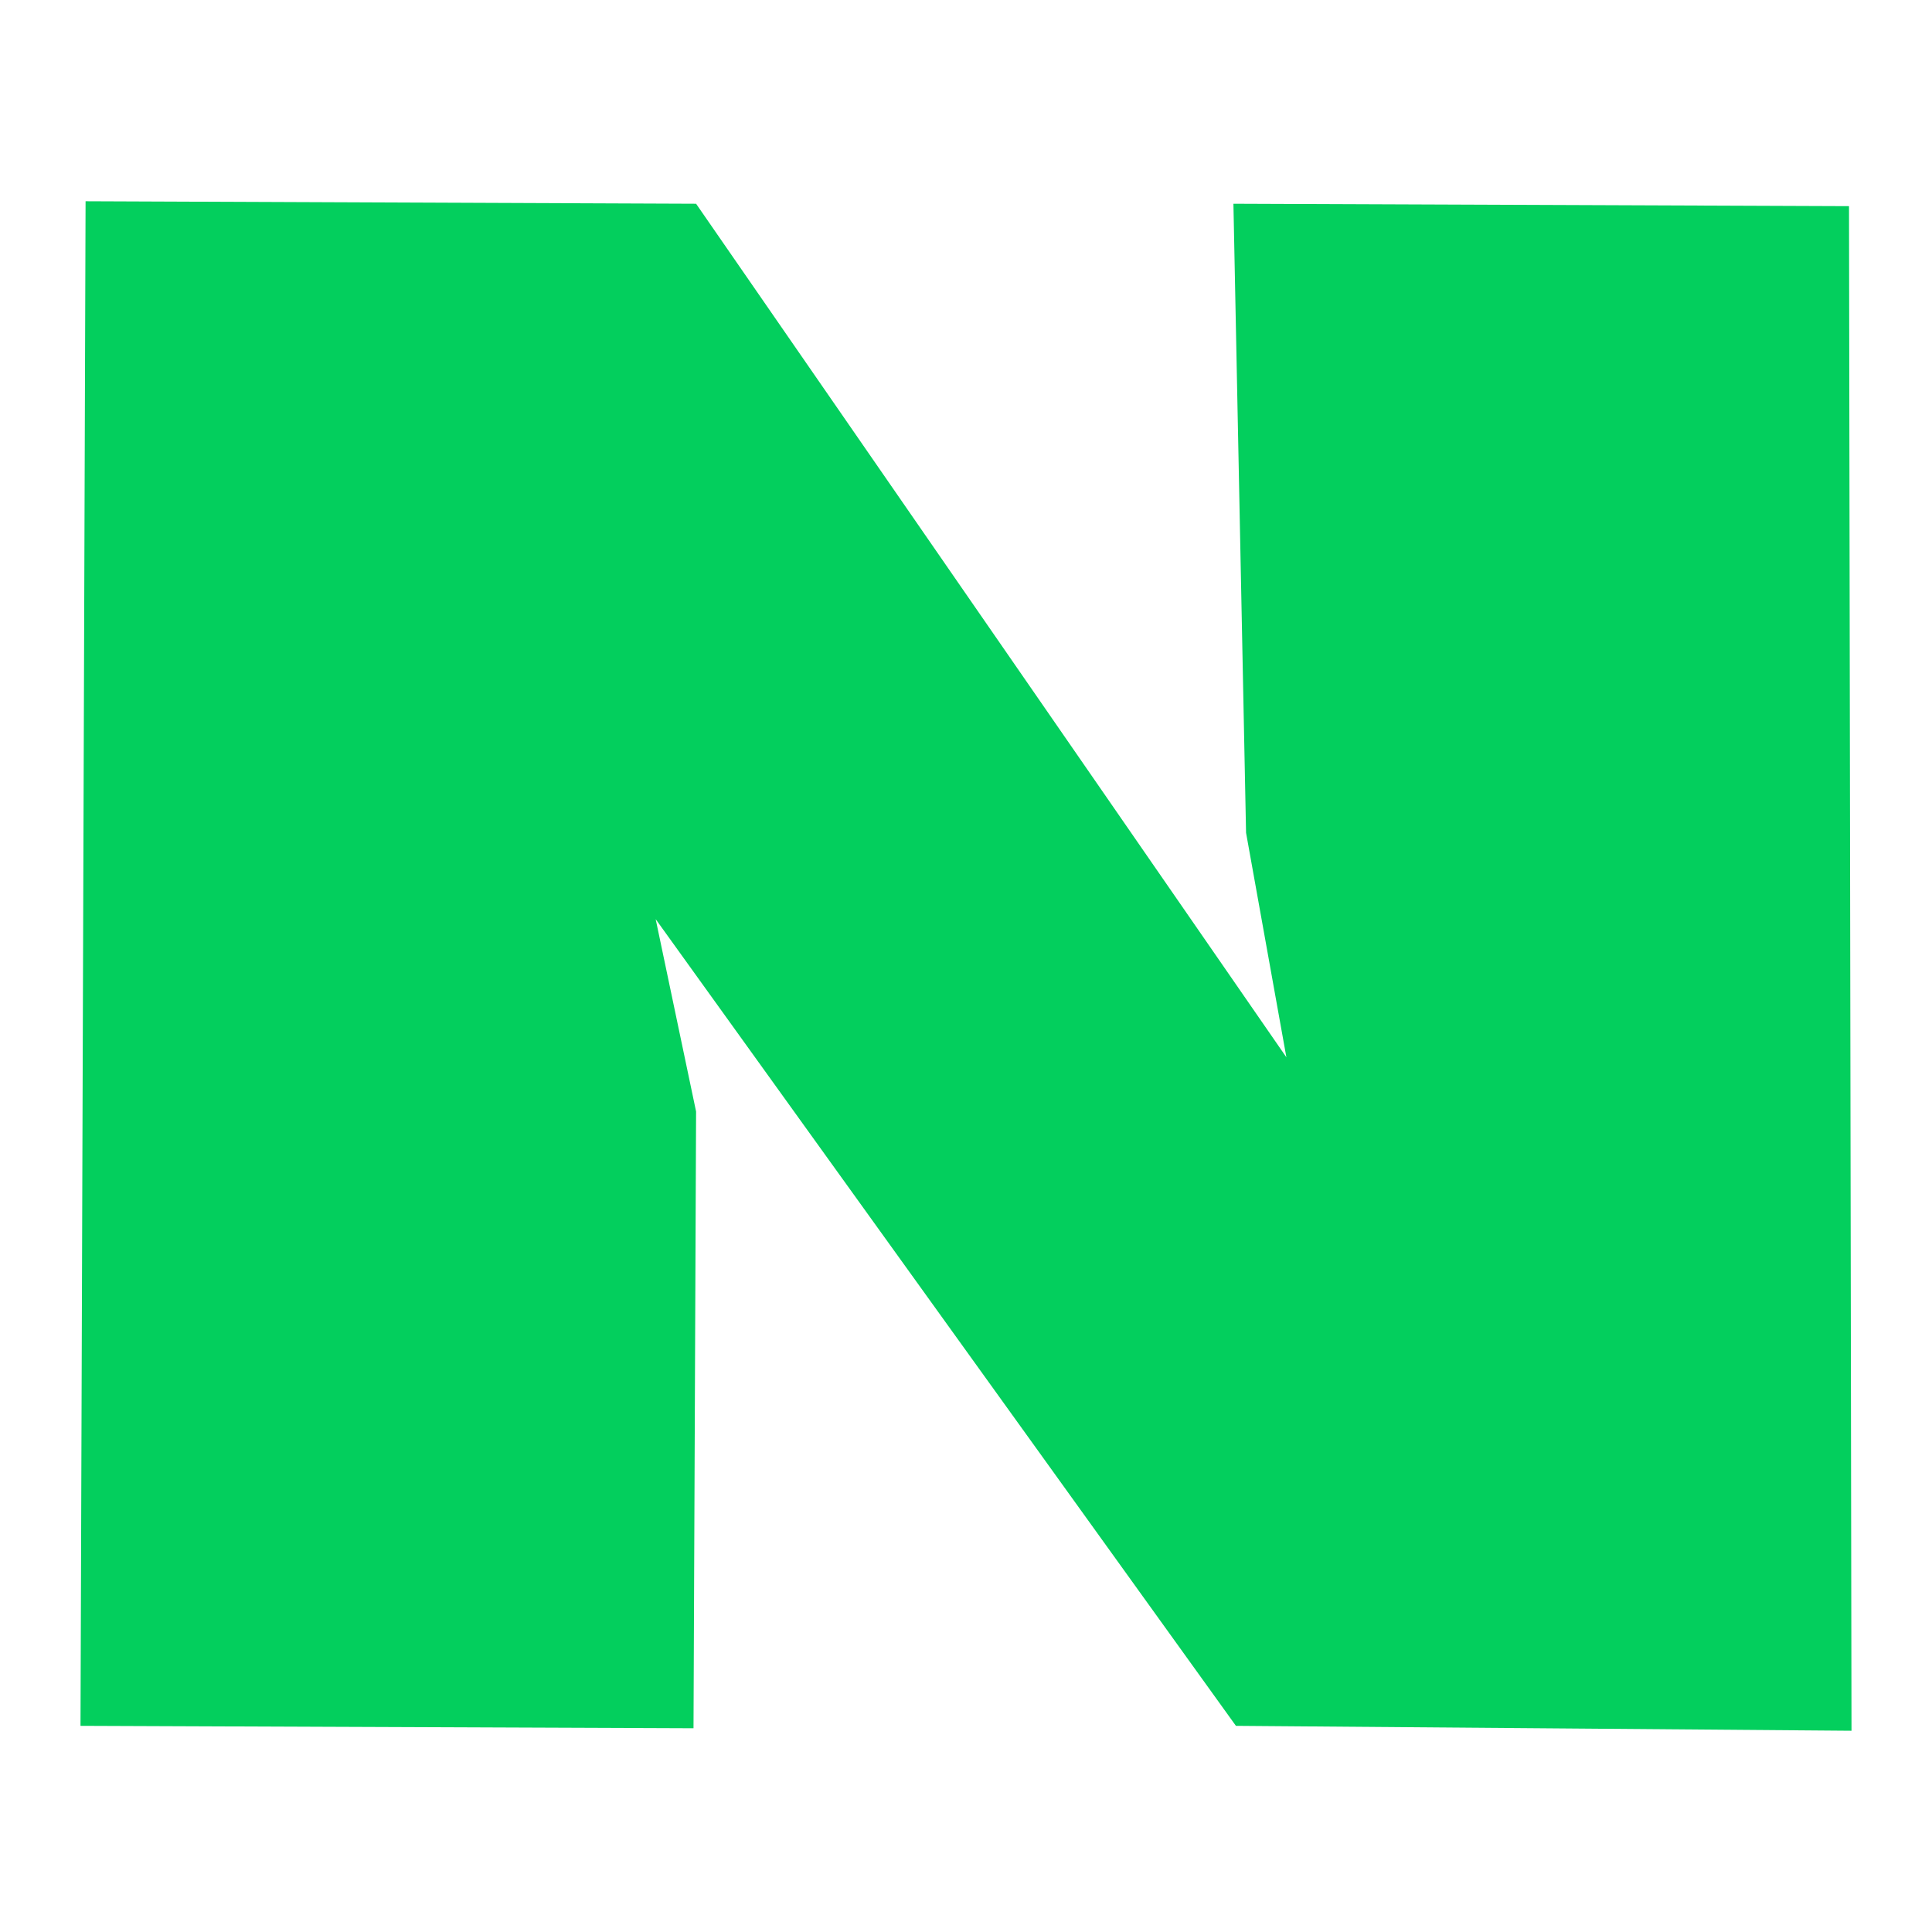 <?xml version="1.0" encoding="UTF-8"?>
<svg width="24px" height="24px" viewBox="0 0 24 24" version="1.1" xmlns="http://www.w3.org/2000/svg" xmlns:xlink="http://www.w3.org/1999/xlink">
    <!-- Generator: Sketch 62 (91390) - https://sketch.com -->
    <title>social-naver</title>
    <desc>Created with Sketch.</desc>
    <g id="social-naver" stroke="none" stroke-width="1" fill="none" fill-rule="evenodd">
        <rect fill="#FFFFFF" x="0" y="0" width="24" height="24"></rect>
        <g id="Group-44">
            <rect id="Rectangle-Copy-6" fill="#FFFFFF" x="0" y="0" width="24" height="24"></rect>
            <polygon id="path2830" fill="#03CF5D" fill-rule="nonzero" points="1.063 2.5 1 21.439 8.615 21.469 8.647 13.808 8.145 11.418 15.353 21.439 23 21.5 22.969 2.561 15.322 2.531 15.479 10.345 15.98 13.134 8.647 2.531"></polygon>
        </g>
    </g>
</svg>